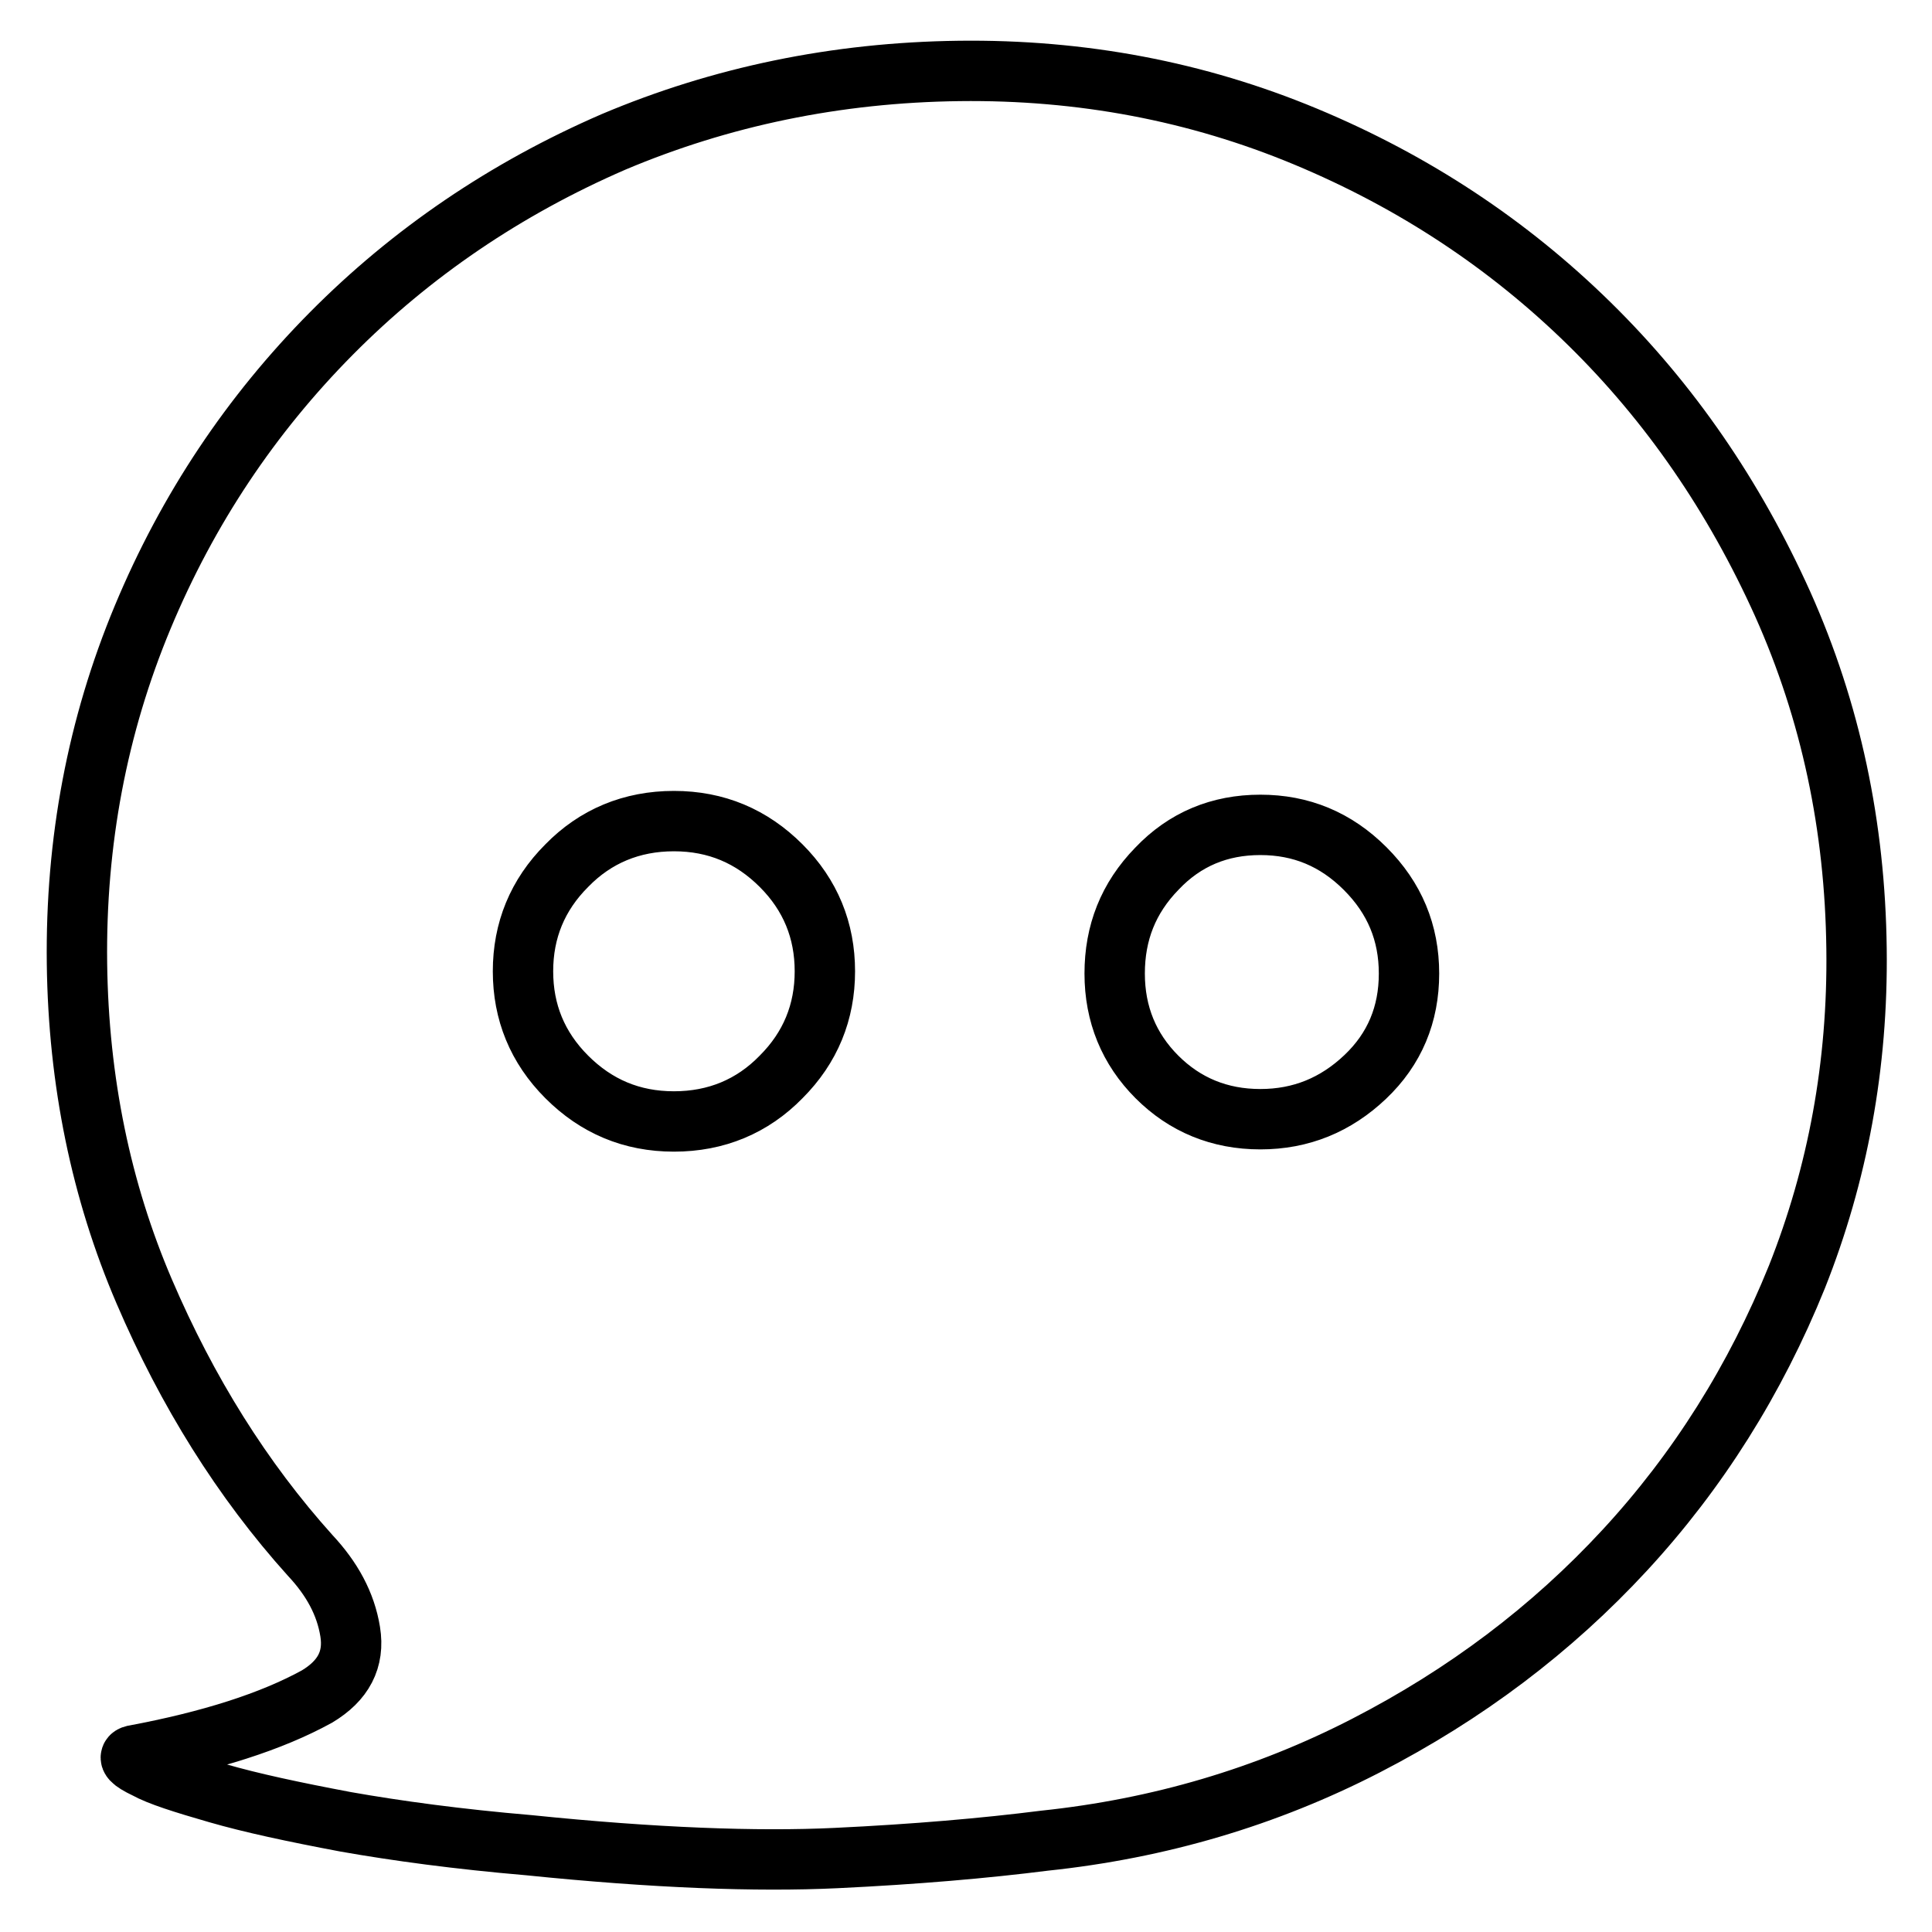 <?xml version="1.0" encoding="utf-8"?>
<!-- Svg Vector Icons : http://www.onlinewebfonts.com/icon -->
<!DOCTYPE svg PUBLIC "-//W3C//DTD SVG 1.1//EN" "http://www.w3.org/Graphics/SVG/1.1/DTD/svg11.dtd">
<svg version="1.1" xmlns="http://www.w3.org/2000/svg" xmlns:xlink="http://www.w3.org/1999/xlink" x="0px" y="0px" viewBox="0 0 256 256" enable-background="new 0 0 256 256" xml:space="preserve">
<g><g><path stroke-width="8" fill-opacity="0" stroke="#000000"  d="M127.1,9.4c16.2-0.2,31.5,2.7,45.9,8.7c14.4,6,26.9,14.3,37.6,24.8c10.7,10.5,19.2,22.9,25.6,37.1c6.4,14.3,9.6,29.5,9.8,45.7c0.2,15.4-2.5,29.9-7.9,43.5c-5.5,13.6-13.1,25.7-22.8,36.2c-9.7,10.5-21.1,19.1-34.3,25.9c-13.2,6.8-27.4,11-42.6,12.6c-7.9,1-17.1,1.8-27.6,2.3c-10.5,0.5-24.1,0-40.7-1.7c-9.4-0.8-17.5-1.9-24.3-3.1c-6.9-1.3-12.5-2.5-17-3.8c-4.5-1.3-7.7-2.3-9.5-3.3c-1.9-0.9-2.4-1.5-1.6-1.7c10.2-1.9,18.3-4.5,24.3-7.8c3.5-2.1,5-4.9,4.4-8.6s-2.4-7-5.3-10.1c-9-10-16.3-21.7-22-35c-5.7-13.3-8.7-27.8-8.9-43.4c-0.2-16.2,2.7-31.5,8.7-45.9c6-14.4,14.4-26.9,25-37.6c10.6-10.7,23.1-19.2,37.4-25.4C95.5,12.8,110.8,9.6,127.1,9.4L127.1,9.4z M89.3,148.6c5.6,0,10.4-2,14.2-5.9c3.9-3.9,5.8-8.6,5.8-14c0-5.4-1.9-10.1-5.8-14c-3.9-3.9-8.6-5.9-14.2-5.9c-5.6,0-10.4,2-14.2,5.9c-3.9,3.9-5.8,8.6-5.8,14c0,5.4,1.9,10.1,5.8,14C79,146.6,83.7,148.6,89.3,148.6L89.3,148.6z M167,148.3c5.4,0,10-1.9,13.9-5.6c3.9-3.7,5.8-8.3,5.8-13.7c0-5.4-1.9-10-5.8-13.9c-3.9-3.9-8.5-5.8-13.9-5.8c-5.4,0-10,1.9-13.7,5.8c-3.8,3.9-5.6,8.5-5.6,13.9c0,5.4,1.9,10,5.6,13.7C157,146.4,161.6,148.3,167,148.3L167,148.3z"/><path stroke-width="8" fill-opacity="0" stroke="#000000"  d="M27.9,205.7"/></g></g>
</svg>